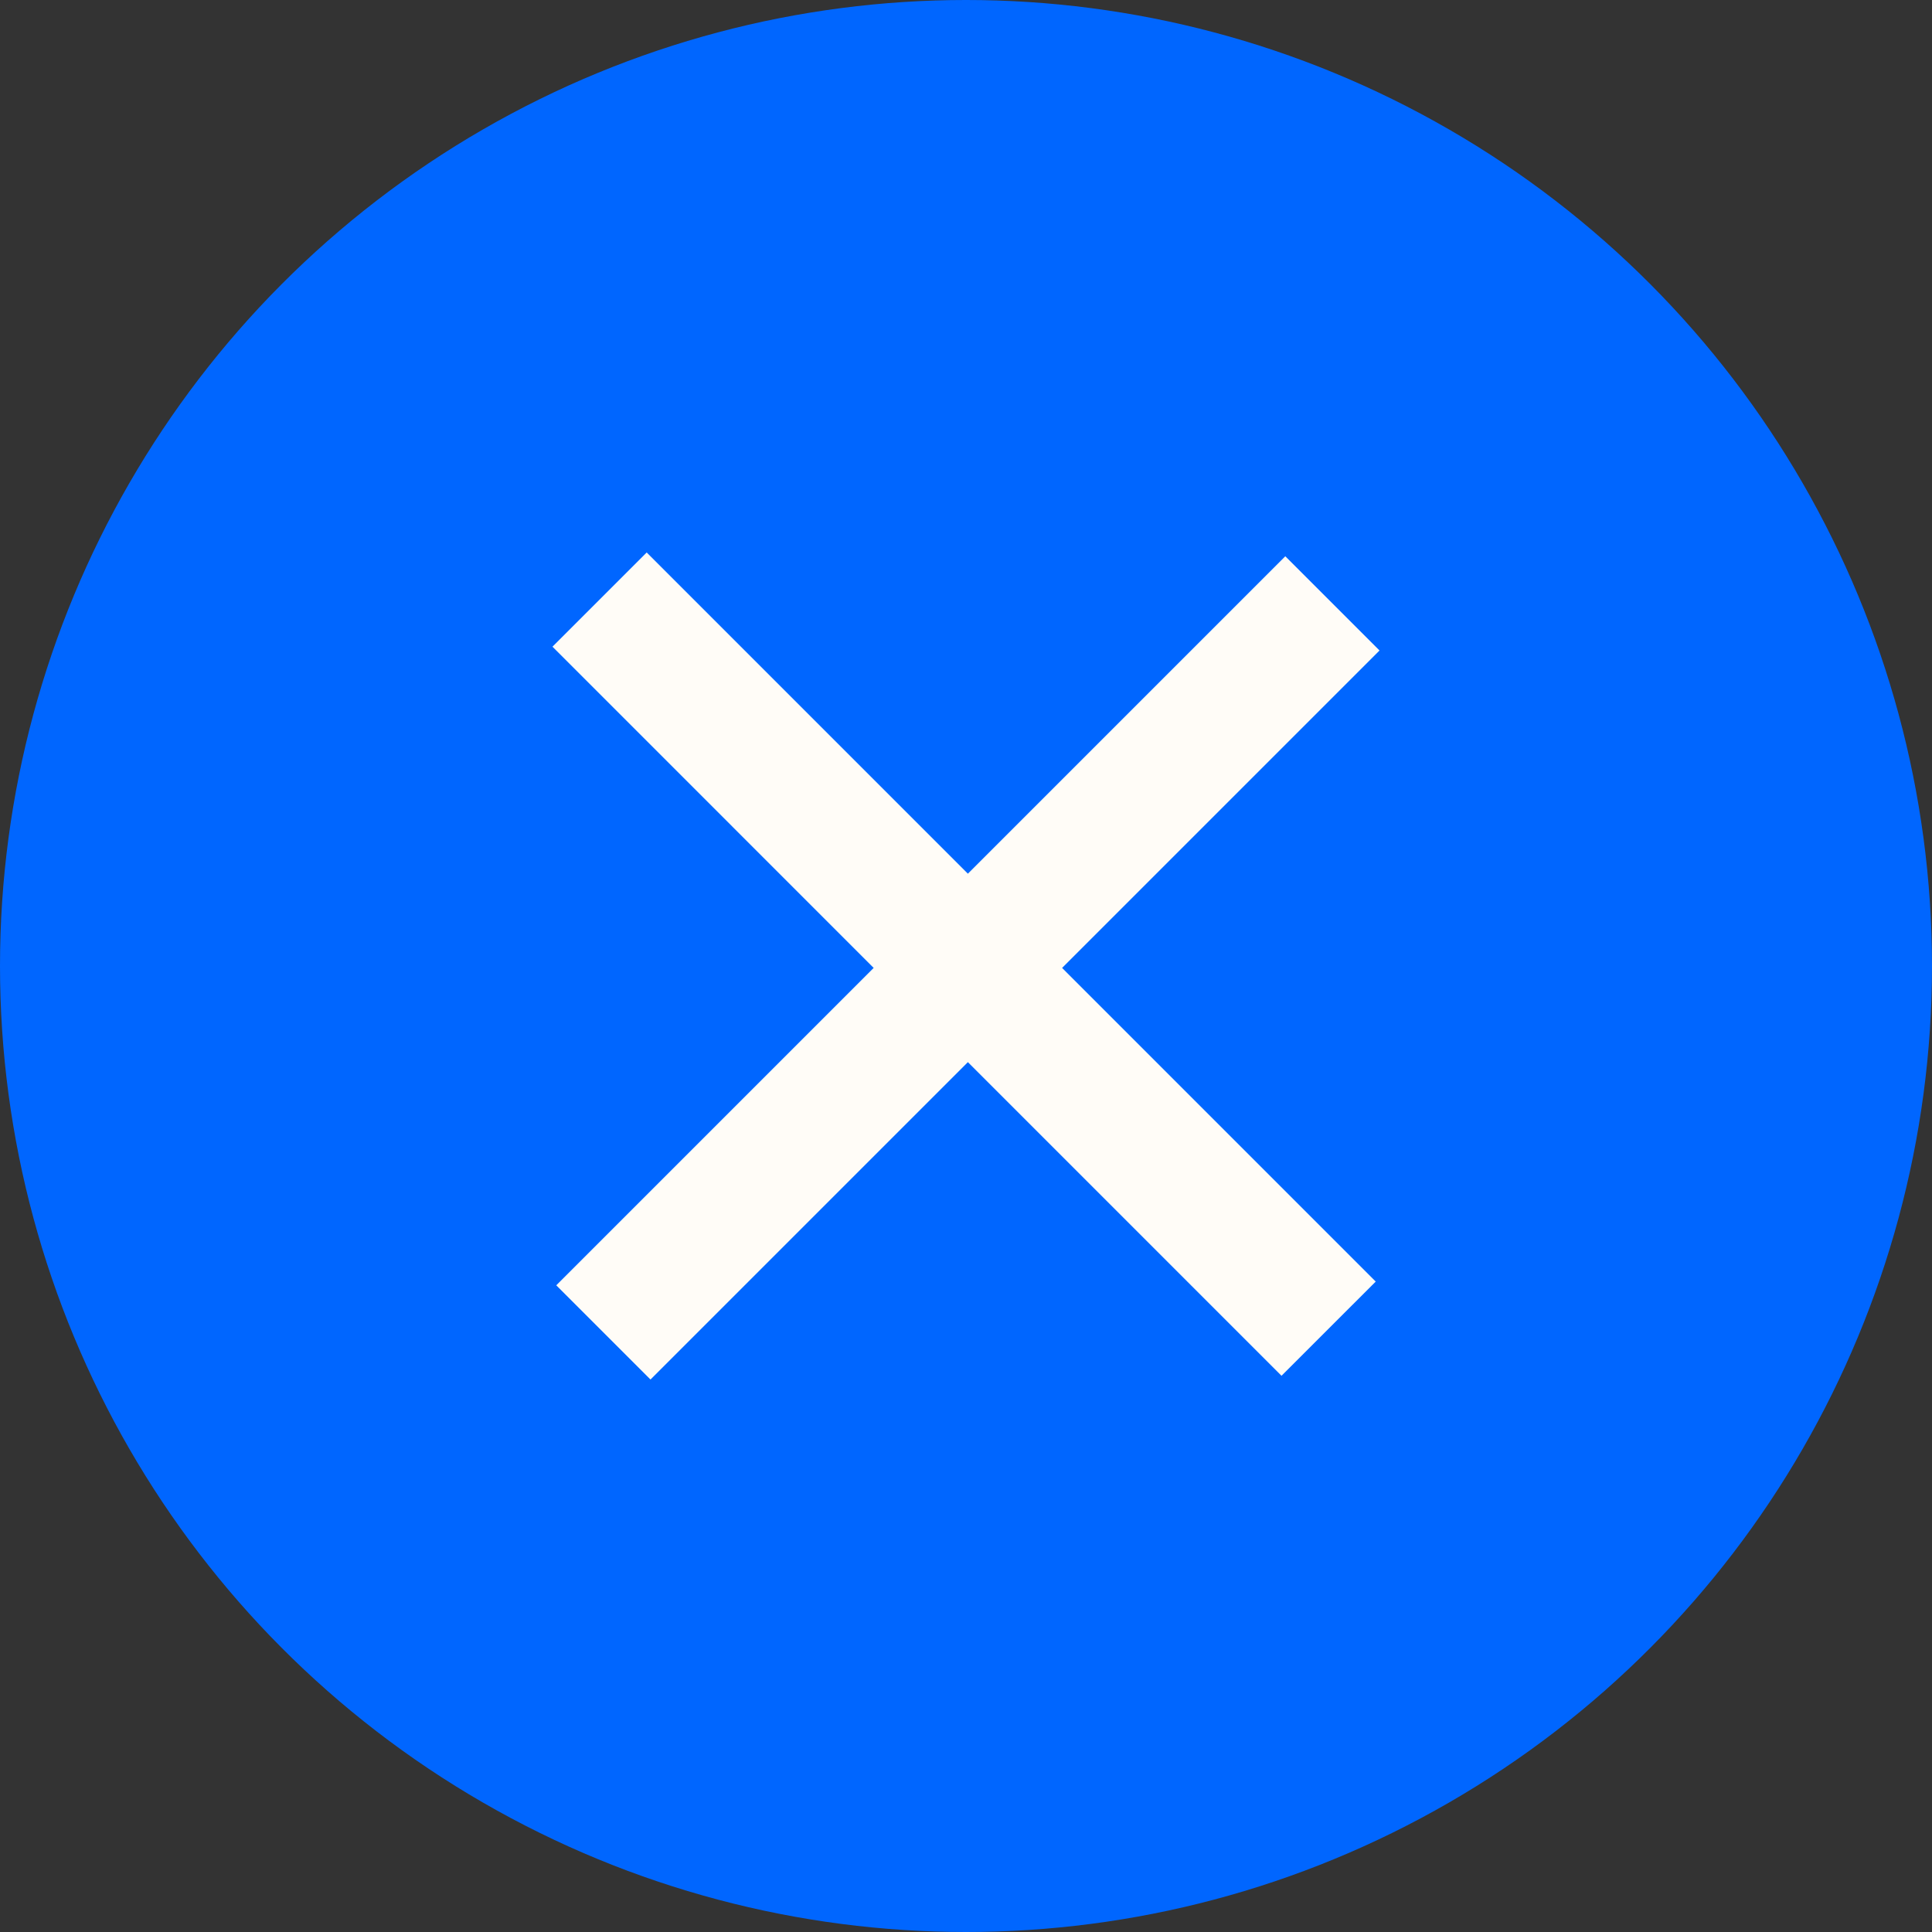 <svg width="29" height="29" viewBox="0 0 29 29" fill="none" xmlns="http://www.w3.org/2000/svg">
<rect x="0" y="0" width="29" height="29" fill="#333333" stroke="none"/>
<circle cx="14.5" cy="14.5" r="14.5" fill="#0066FF"/>
<path d="M20 9.057L9.057 20M19.943 19.944L9 9" stroke="#FFFCF7" stroke-width="2"/>
</svg>
